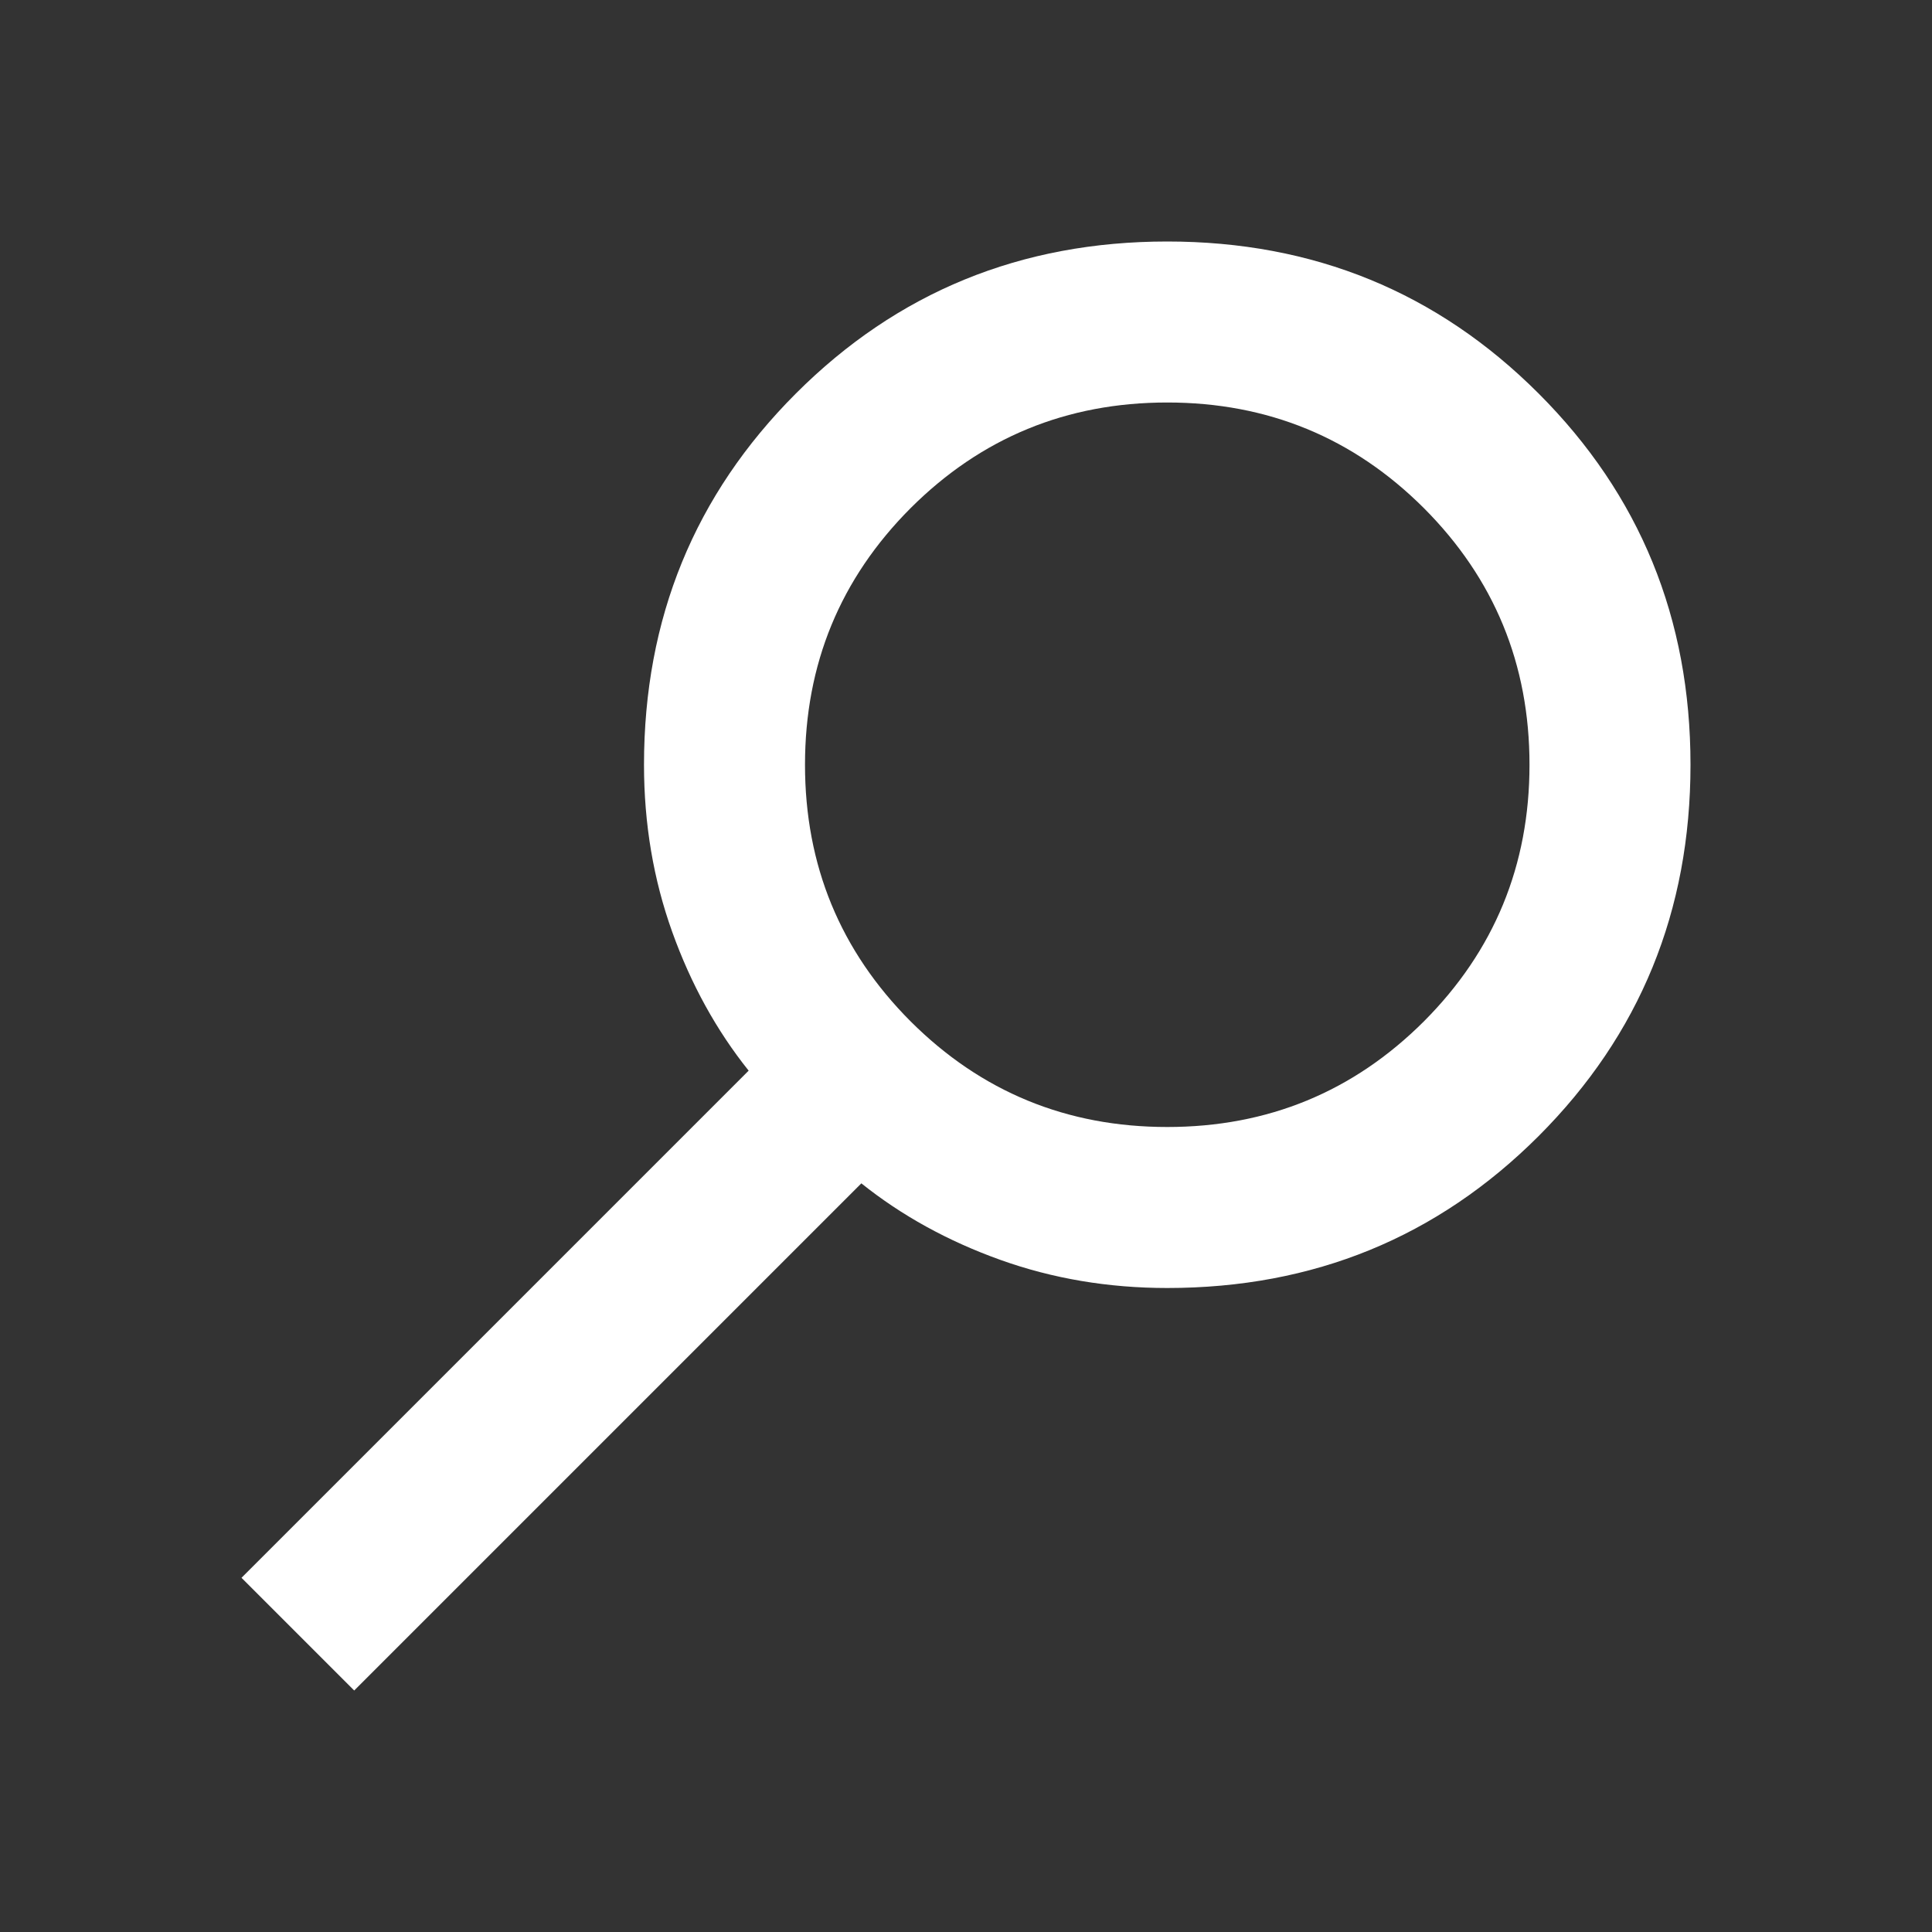 <svg width="24" height="24" viewBox="0 0 24 24" fill="none" xmlns="http://www.w3.org/2000/svg">
  <rect x="0" y="0" width="24" height="24" fill="#333333" stroke="none"/>
  <path d="M4.4 21L10.7 14.7C11.2 15.1 11.775 15.417 12.425 15.65C13.075 15.883 13.767 16 14.5 16C16.317 16 17.854 15.371 19.113 14.113C20.371 12.854 21 11.317 21 9.5C21 7.683 20.371 6.146 19.113 4.888C17.854 3.629 16.317 3 14.5 3C12.683 3 11.146 3.629 9.887 4.888C8.629 6.146 8 7.683 8 9.5C8 10.233 8.117 10.925 8.35 11.575C8.583 12.225 8.9 12.8 9.3 13.3L3 19.6L4.4 21ZM14.5 14C13.25 14 12.188 13.562 11.312 12.688C10.438 11.812 10 10.75 10 9.5C10 8.25 10.438 7.188 11.312 6.312C12.188 5.438 13.25 5 14.5 5C15.75 5 16.812 5.438 17.688 6.312C18.562 7.188 19 8.25 19 9.5C19 10.75 18.562 11.812 17.688 12.688C16.812 13.562 15.75 14 14.5 14Z" fill="white"/>
</svg>
